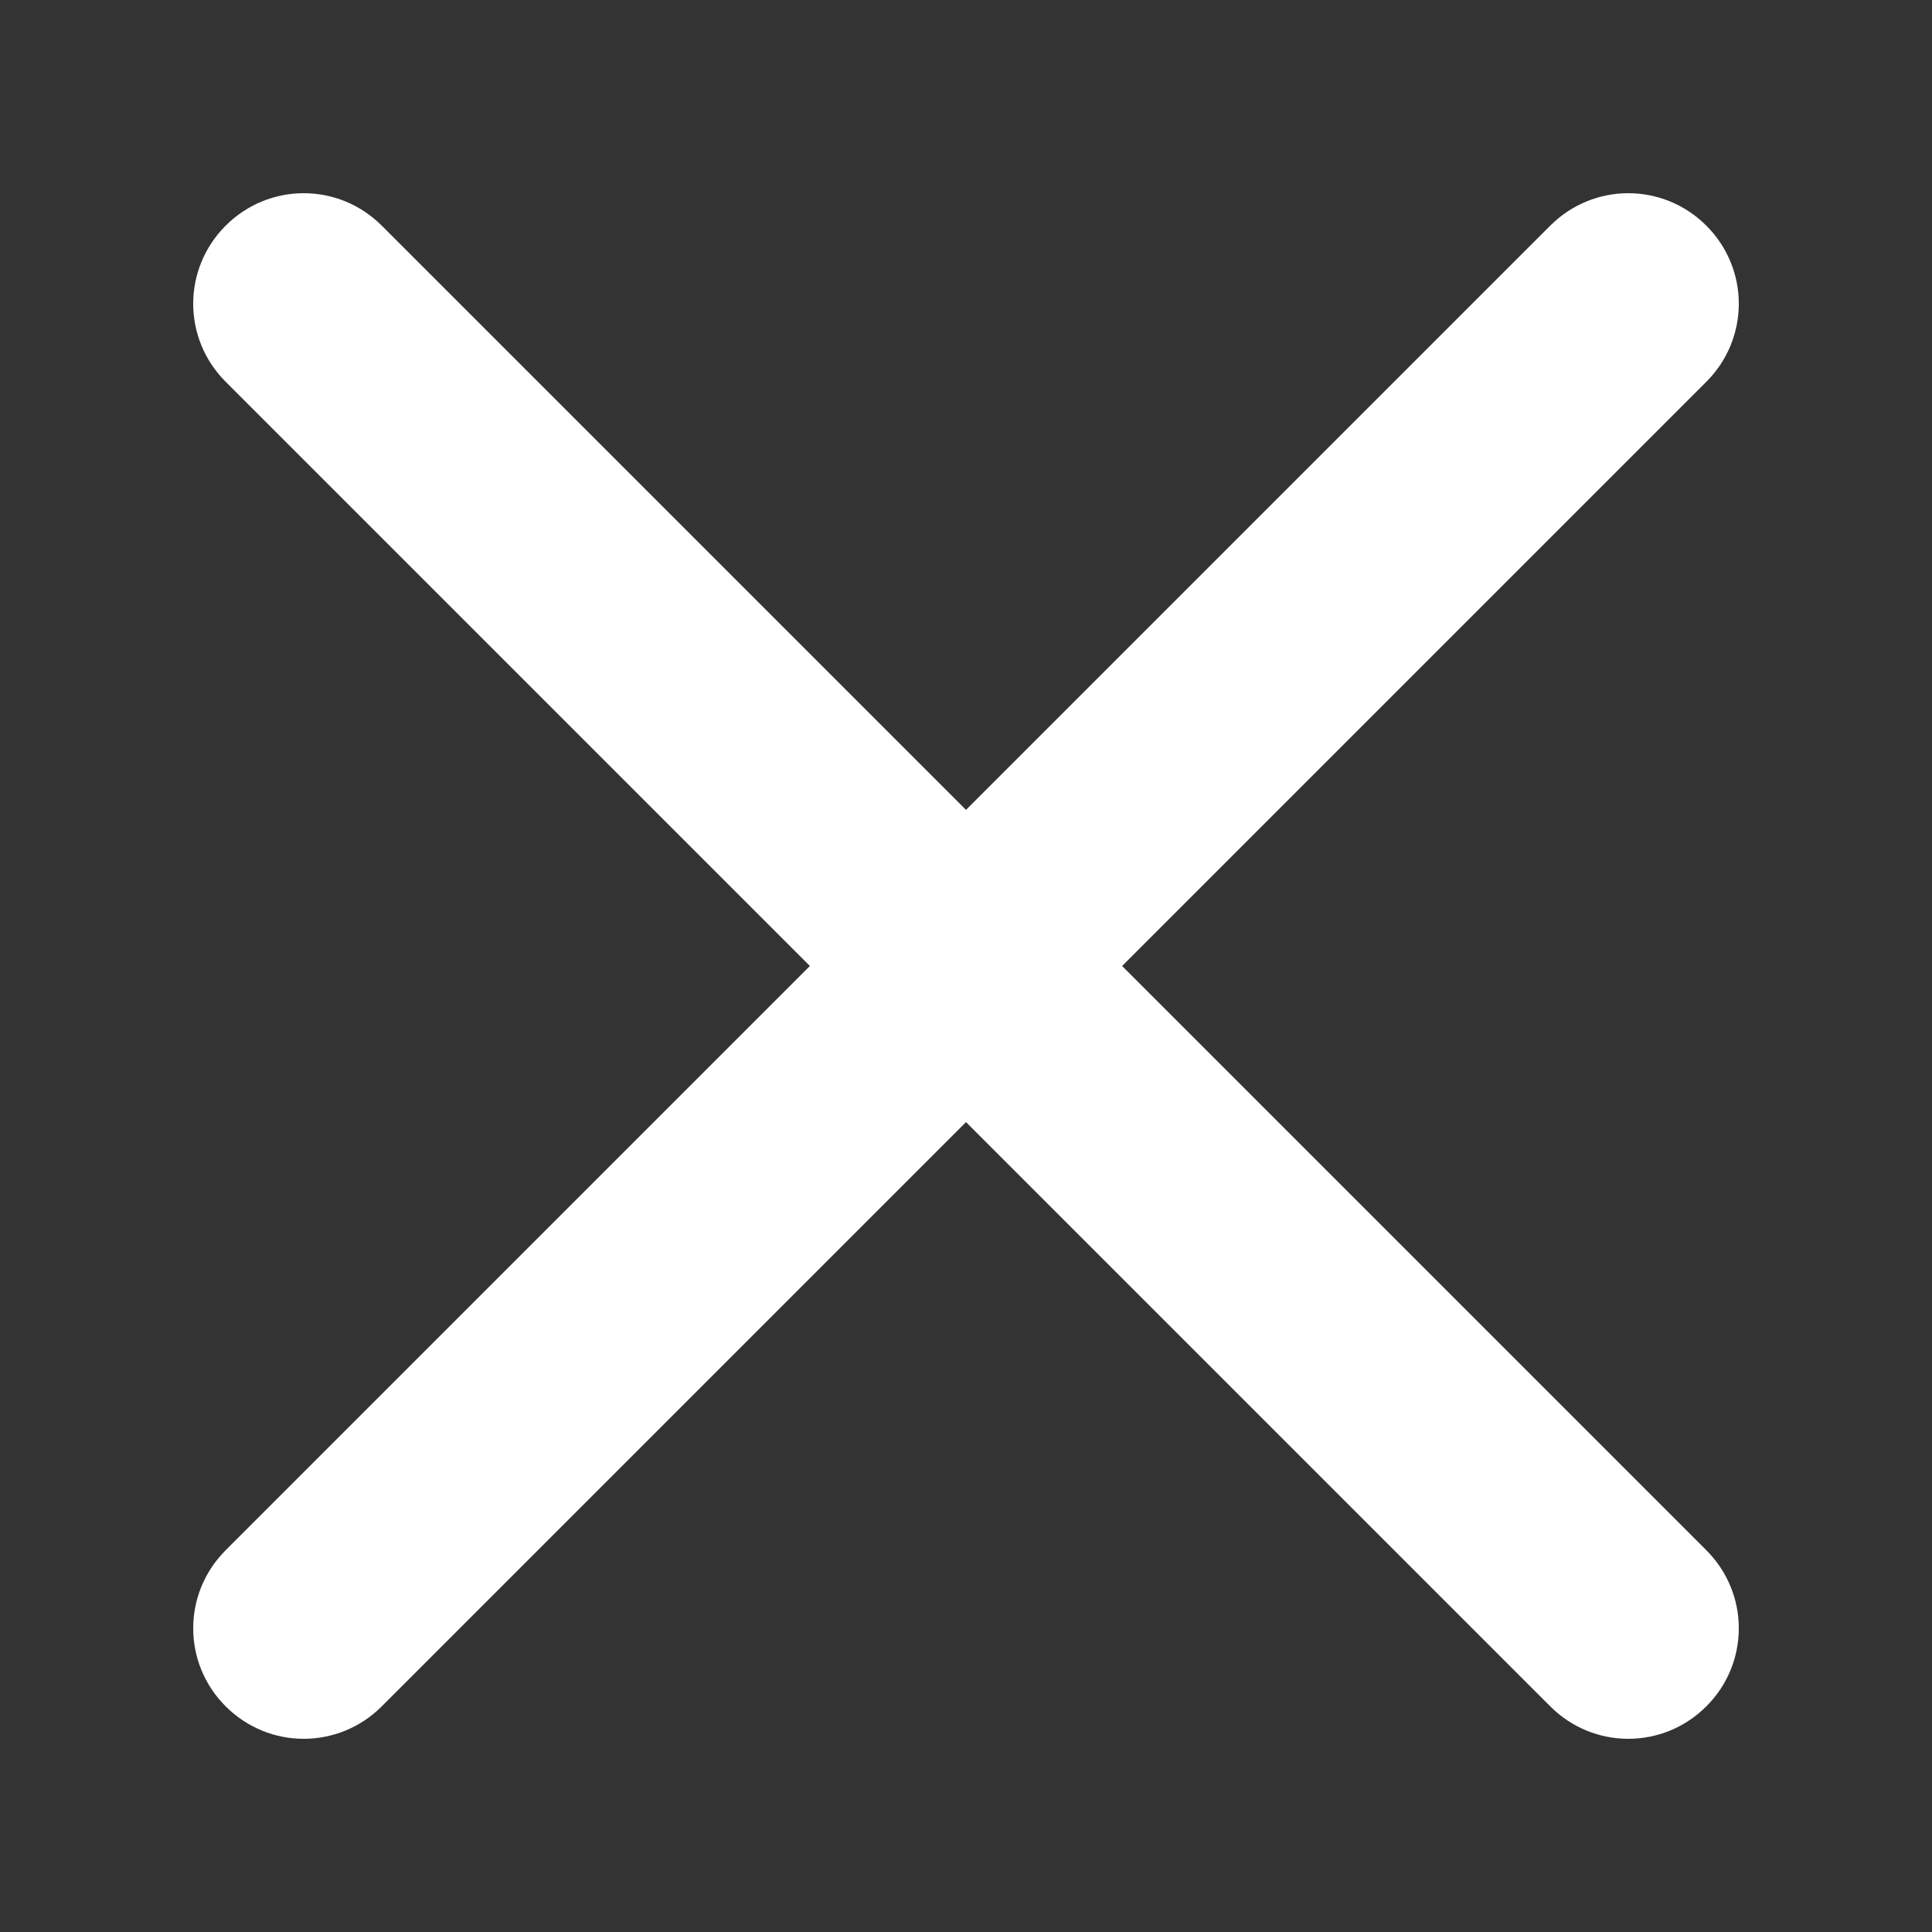 <svg xmlns="http://www.w3.org/2000/svg" data-name="Capa 1" viewBox="0 0 500 500"><rect x="0" y="0" width="500" height="500" fill="#333333" stroke="none"/><defs><style>      .b {        fill: #fff;      }    </style></defs><path class="b" d="M290.4,250L441.6,98.8c11.2-11.2,11.2-29.2,0-40.4-11.2-11.2-29.2-11.2-40.4,0L250,209.6,98.8,58.4c-11.2-11.2-29.2-11.2-40.4,0s-11.2,29.2,0,40.4L209.6,250,58.4,401.2c-11.2,11.2-11.2,29.2,0,40.4,5.6,5.6,12.9,8.4,20.2,8.4s14.6-2.8,20.2-8.4l151.2-151.2,151.2,151.2c5.6,5.6,12.9,8.4,20.2,8.4s14.6-2.8,20.2-8.4c11.2-11.2,11.2-29.2,0-40.4l-151.2-151.2Z"></path></svg>